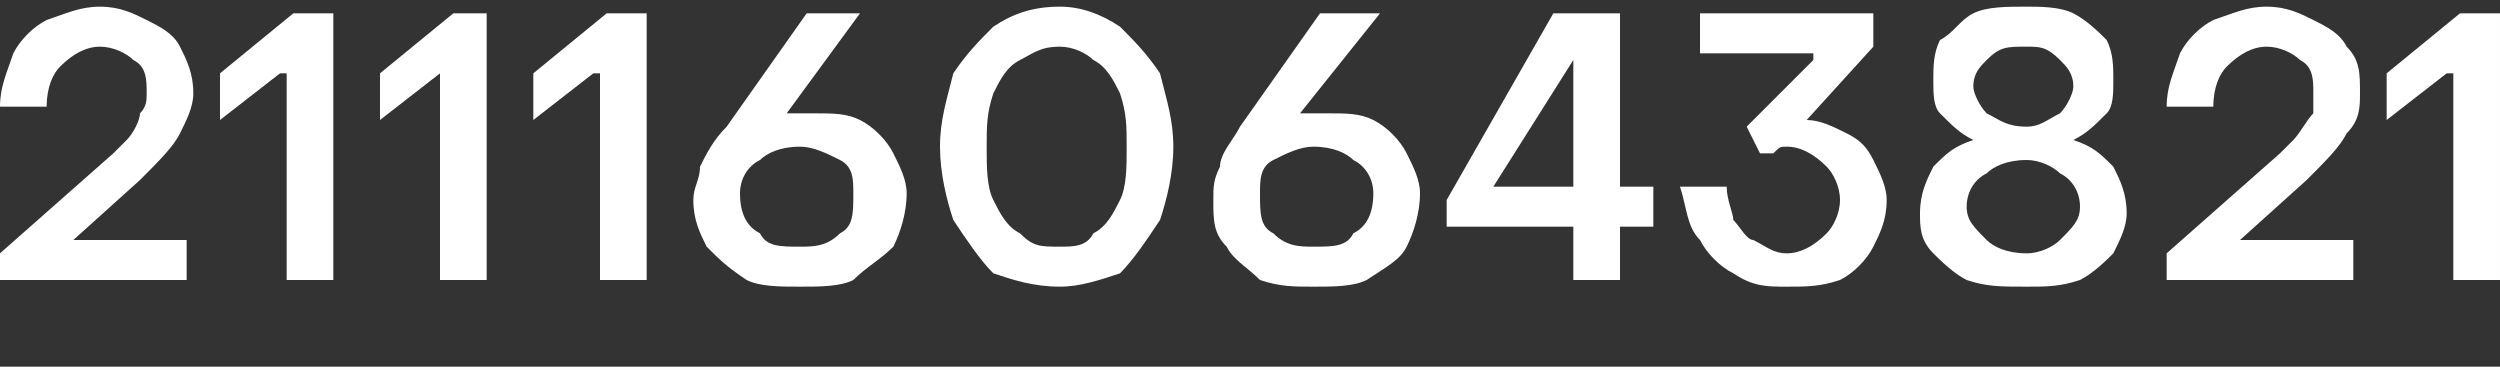 <?xml version="1.0" encoding="UTF-8"?> <svg xmlns="http://www.w3.org/2000/svg" xmlns:xlink="http://www.w3.org/1999/xlink" xml:space="preserve" width="375px" height="55px" version="1.1" style="shape-rendering:geometricPrecision; text-rendering:geometricPrecision; image-rendering:optimizeQuality; fill-rule:evenodd; clip-rule:evenodd" viewBox="0 0 375 55"><rect x="0" y="0" width="375" height="55" fill="#333333" stroke="none"/> <defs> <style type="text/css"> .fil0 {fill:white;fill-rule:nonzero} </style> </defs> <g id="Слой_x0020_1">  <path class="fil0" d="M0 38l17 -15c0,0 1,-1 2,-2 1,-1 2,-3 2,-4 1,-1 1,-2 1,-3 0,-2 0,-4 -2,-5 -1,-1 -3,-2 -5,-2 -2,0 -4,1 -6,3 -1,1 -2,3 -2,6l-7 0c0,-3 1,-5 2,-8 1,-2 3,-4 5,-5 3,-1 5,-2 8,-2 3,0 5,1 7,2 2,1 4,2 5,4 1,2 2,4 2,7 0,2 -1,4 -2,6 -1,2 -3,4 -6,7l-10 9 0 0 17 0 0 6 -28 0 0 -4zm43 -27l-1 0 -9 7 0 -7 11 -9 6 0 0 40 -7 0 0 -31zm23 0l0 0 -9 7 0 -7 11 -9 5 0 0 40 -7 0 0 -31zm24 0l-1 0 -9 7 0 -7 11 -9 6 0 0 40 -7 0 0 -31zm30 32c-3,0 -6,0 -8,-1 -3,-2 -4,-3 -6,-5 -1,-2 -2,-4 -2,-7 0,-2 1,-3 1,-5 1,-2 2,-4 4,-6l12 -17 8 0 -11 15c1,0 3,0 4,0 3,0 5,0 7,1 2,1 4,3 5,5 1,2 2,4 2,6 0,3 -1,6 -2,8 -2,2 -4,3 -6,5 -2,1 -5,1 -8,1zm0 -6c2,0 4,0 6,-2 2,-1 2,-3 2,-6 0,-2 0,-4 -2,-5 -2,-1 -4,-2 -6,-2 -3,0 -5,1 -6,2 -2,1 -3,3 -3,5 0,3 1,5 3,6 1,2 3,2 6,2zm39 6c-4,0 -7,-1 -10,-2 -2,-2 -4,-5 -6,-8 -1,-3 -2,-7 -2,-11 0,-4 1,-7 2,-11 2,-3 4,-5 6,-7 3,-2 6,-3 10,-3 3,0 6,1 9,3 2,2 4,4 6,7 1,4 2,7 2,11 0,4 -1,8 -2,11 -2,3 -4,6 -6,8 -3,1 -6,2 -9,2zm0 -6c2,0 4,0 5,-2 2,-1 3,-3 4,-5 1,-2 1,-5 1,-8 0,-3 0,-5 -1,-8 -1,-2 -2,-4 -4,-5 -1,-1 -3,-2 -5,-2 -3,0 -4,1 -6,2 -2,1 -3,3 -4,5 -1,3 -1,5 -1,8 0,3 0,6 1,8 1,2 2,4 4,5 2,2 3,2 6,2zm38 6c-3,0 -5,0 -8,-1 -2,-2 -4,-3 -5,-5 -2,-2 -2,-4 -2,-7 0,-2 0,-3 1,-5 0,-2 2,-4 3,-6l12 -17 9 0 -12 15c2,0 3,0 4,0 3,0 5,0 7,1 2,1 4,3 5,5 1,2 2,4 2,6 0,3 -1,6 -2,8 -1,2 -3,3 -6,5 -2,1 -5,1 -8,1zm0 -6c3,0 5,0 6,-2 2,-1 3,-3 3,-6 0,-2 -1,-4 -3,-5 -1,-1 -3,-2 -6,-2 -2,0 -4,1 -6,2 -2,1 -2,3 -2,5 0,3 0,5 2,6 2,2 4,2 6,2zm39 -3l-19 0 0 -4 16 -28 10 0 0 26 5 0 0 6 -5 0 0 8 -7 0 0 -8zm0 -6l0 -19 0 0 -12 19 12 0zm32 15c-3,0 -5,0 -8,-2 -2,-1 -4,-3 -5,-5 -2,-2 -2,-5 -3,-8l7 0c0,2 1,4 1,5 1,1 2,3 3,3 2,1 3,2 5,2 2,0 4,-1 6,-3 1,-1 2,-3 2,-5 0,-2 -1,-4 -2,-5 -2,-2 -4,-3 -6,-3 -1,0 -1,0 -2,1 -1,0 -1,0 -2,0l-2 -4 10 -10 0 -1 -17 0 0 -6 26 0 0 5 -10 11c2,0 4,1 6,2 2,1 3,2 4,4 1,2 2,4 2,6 0,3 -1,5 -2,7 -1,2 -3,4 -5,5 -3,1 -5,1 -8,1zm36 0c-4,0 -6,0 -9,-1 -2,-1 -4,-3 -5,-4 -2,-2 -2,-4 -2,-6 0,-3 1,-5 2,-7 2,-2 3,-3 6,-4l0 0c-2,-1 -3,-2 -5,-4 -1,-1 -1,-3 -1,-5 0,-2 0,-4 1,-6 2,-1 3,-3 5,-4 2,-1 5,-1 8,-1 2,0 5,0 7,1 2,1 4,3 5,4 1,2 1,4 1,6 0,2 0,4 -1,5 -2,2 -3,3 -5,4l0 0c3,1 4,2 6,4 1,2 2,4 2,7 0,2 -1,4 -2,6 -1,1 -3,3 -5,4 -3,1 -5,1 -8,1zm0 -24c2,0 3,-1 5,-2 1,-1 2,-3 2,-4 0,-2 -1,-3 -2,-4 -2,-2 -3,-2 -5,-2 -3,0 -4,0 -6,2 -1,1 -2,2 -2,4 0,1 1,3 2,4 2,1 3,2 6,2zm0 19c2,0 4,-1 5,-2 2,-2 3,-3 3,-5 0,-2 -1,-4 -3,-5 -1,-1 -3,-2 -5,-2 -3,0 -5,1 -6,2 -2,1 -3,3 -3,5 0,2 1,3 3,5 1,1 3,2 6,2zm21 0l17 -15c0,0 1,-1 2,-2 1,-1 2,-3 3,-4 0,-1 0,-2 0,-3 0,-2 0,-4 -2,-5 -1,-1 -3,-2 -5,-2 -2,0 -4,1 -6,3 -1,1 -2,3 -2,6l-7 0c0,-3 1,-5 2,-8 1,-2 3,-4 5,-5 3,-1 5,-2 8,-2 3,0 5,1 7,2 2,1 4,2 5,4 2,2 2,4 2,7 0,2 0,4 -2,6 -1,2 -3,4 -6,7l-10 9 0 0 17 0 0 6 -28 0 0 -4zm43 -27l-1 0 -9 7 0 -7 11 -9 6 0 0 40 -7 0 0 -31z"></path> </g> </svg> 